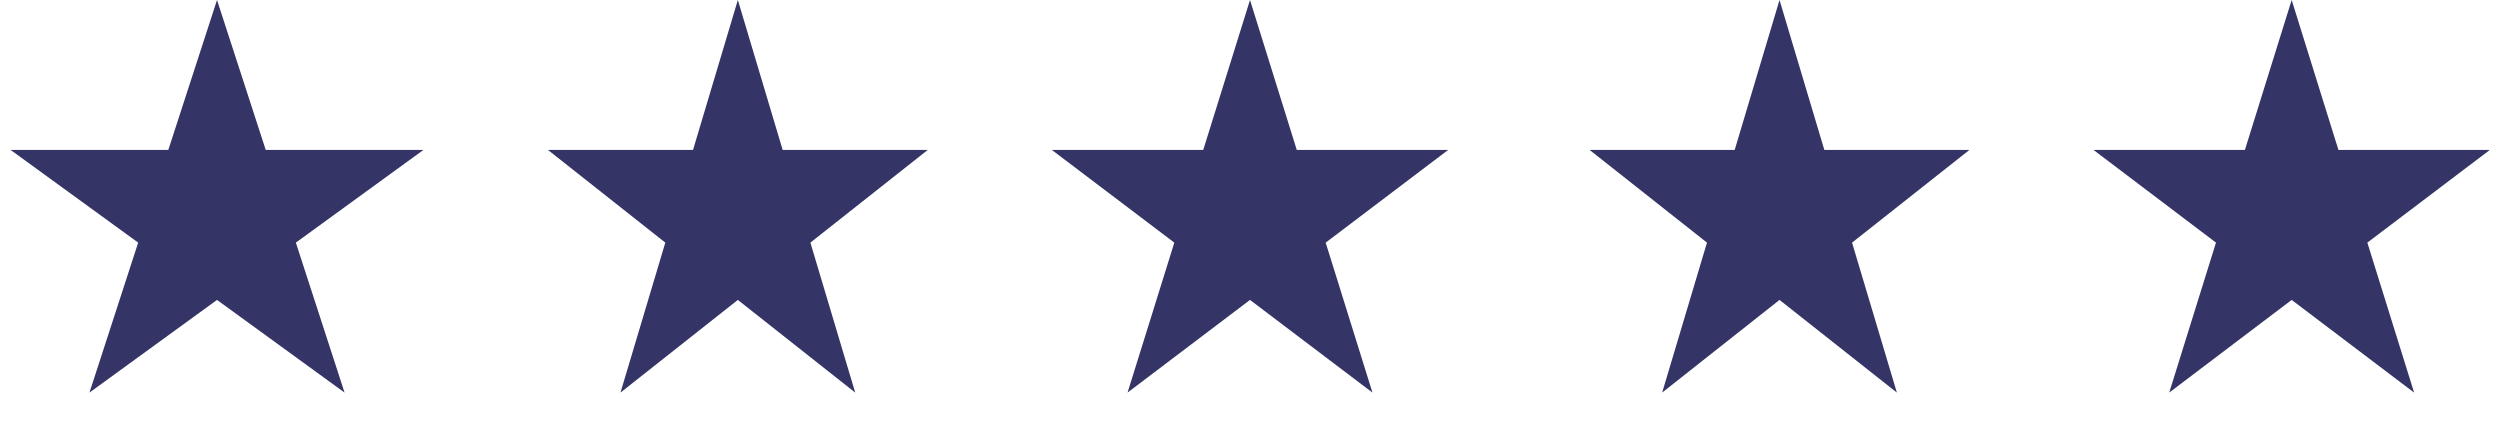 <svg width="144" height="25" viewBox="0 0 144 25" fill="none" xmlns="http://www.w3.org/2000/svg">
<path d="M12.5 0L15.306 8.637H24.388L17.041 13.975L19.847 22.613L12.5 17.275L5.153 22.613L7.959 13.975L0.612 8.637H9.694L12.5 0Z" fill="#343467"/>
<path d="M42.5 0L45.082 8.637H53.437L46.678 13.975L49.26 22.613L42.5 17.275L35.74 22.613L38.322 13.975L31.563 8.637H39.918L42.5 0Z" fill="#343467"/>
<path d="M72 0L74.694 8.637H83.413L76.359 13.975L79.053 22.613L72 17.275L64.947 22.613L67.641 13.975L60.587 8.637H69.306L72 0Z" fill="#343467"/>
<path d="M102.5 0L105.082 8.637H113.437L106.678 13.975L109.26 22.613L102.5 17.275L95.74 22.613L98.322 13.975L91.563 8.637H99.918L102.5 0Z" fill="#343467"/>
<path d="M132 0L134.694 8.637H143.413L136.359 13.975L139.053 22.613L132 17.275L124.947 22.613L127.641 13.975L120.587 8.637H129.306L132 0Z" fill="#343467"/>
</svg>

